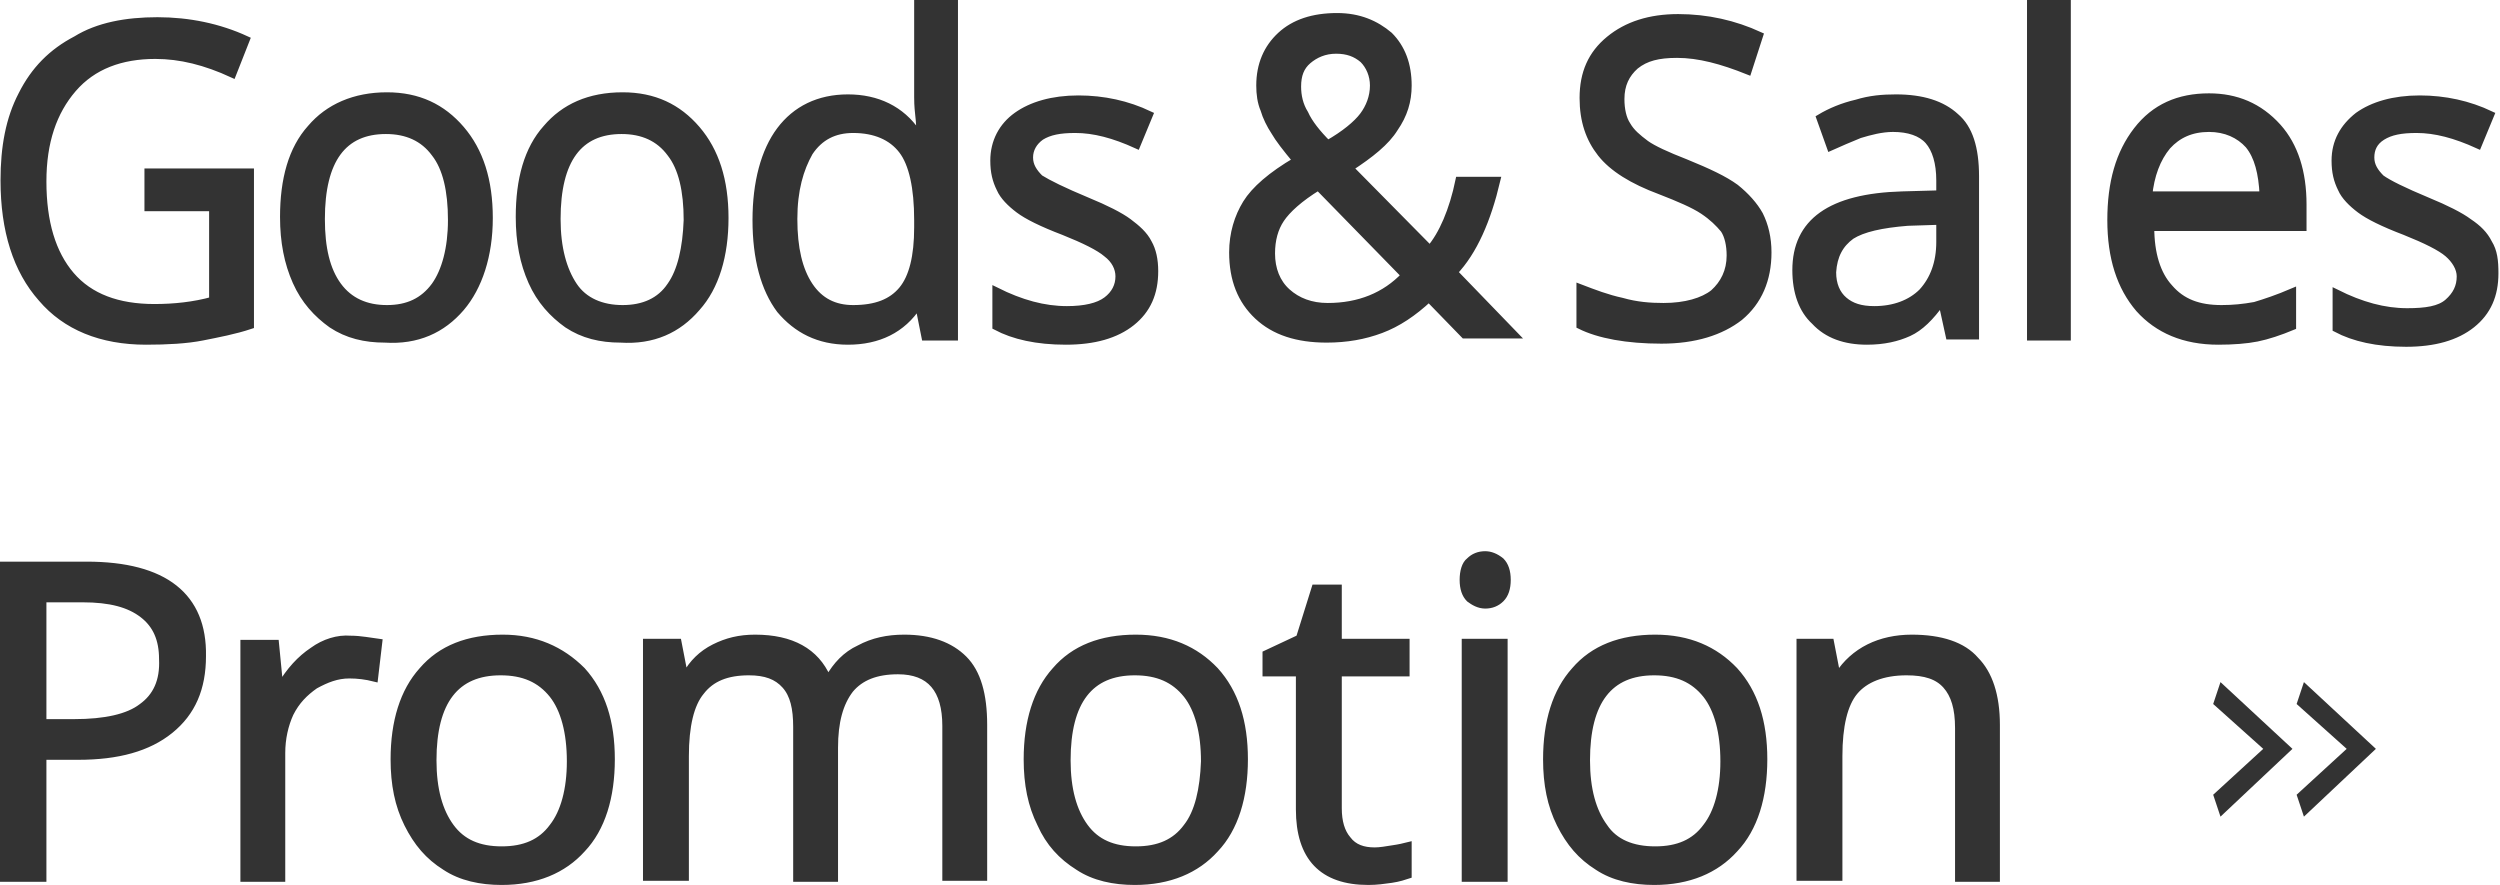 <?xml version="1.0" encoding="utf-8"?>
<!-- Generator: Adobe Illustrator 21.0.0, SVG Export Plug-In . SVG Version: 6.00 Build 0)  -->
<svg version="1.1" id="レイヤー_2" xmlns="http://www.w3.org/2000/svg" xmlns:xlink="http://www.w3.org/1999/xlink" x="0px"
	 y="0px" width="239.7px" height="84.9px" viewBox="0 0 239.7 84.9" style="enable-background:new 0 0 239.7 84.9;"
	 xml:space="preserve">
<style type="text/css">
	.st0{fill:#333333;}
	.st1{fill:none;stroke:#333333;stroke-width:0.7;stroke-miterlimit:10;}
</style>
<g>
	<g>
		<path class="st0" d="M14,32.7c2,0,3.9-0.1,5.4-0.4c1.5-0.3,3.1-0.6,4.6-1.1V16.5h-9.8v3.4h6.2v8.9c-1.8,0.5-3.7,0.7-5.6,0.7
			c-3.5,0-6.2-1-8-3.1s-2.7-5.1-2.7-9c0-3.8,1-6.7,2.9-8.9s4.6-3.2,7.9-3.2c2.4,0,4.8,0.6,7.4,1.8l1.3-3.3c-2.6-1.2-5.5-1.8-8.5-1.8
			S9.4,2.5,7.3,3.8C5,5,3.3,6.7,2.1,9.1c-1.2,2.3-1.7,5-1.7,8.2c0,4.8,1.2,8.6,3.6,11.3C6.3,31.3,9.7,32.7,14,32.7z M44.2,29.5
			c1.7-2,2.7-5,2.7-8.6c0-3.6-0.9-6.4-2.7-8.5c-1.8-2.1-4.1-3.2-7.1-3.2c-3.1,0-5.6,1.1-7.3,3.1c-1.8,2-2.6,4.9-2.6,8.5
			c0,2.4,0.4,4.4,1.2,6.2s2,3.1,3.4,4.1c1.5,1,3.2,1.4,5.1,1.4C40,32.7,42.4,31.6,44.2,29.5z M41.7,27.4c-1.1,1.5-2.6,2.2-4.6,2.2
			c-2,0-3.6-0.7-4.7-2.2s-1.6-3.6-1.6-6.4c0-5.7,2.1-8.5,6.2-8.5c2,0,3.6,0.7,4.7,2.2c1.1,1.4,1.6,3.6,1.6,6.4
			C43.3,23.8,42.7,26,41.7,27.4z M66.8,29.5c1.8-2,2.7-5,2.7-8.6c0-3.6-0.9-6.4-2.7-8.5c-1.8-2.1-4.1-3.2-7.1-3.2
			c-3.2,0-5.6,1.1-7.3,3.1c-1.8,2-2.6,4.9-2.6,8.5c0,2.4,0.4,4.4,1.2,6.2c0.8,1.8,2,3.1,3.4,4.1c1.5,1,3.2,1.4,5.1,1.4
			C62.6,32.7,65,31.6,66.8,29.5z M64.3,27.4c-1,1.5-2.6,2.2-4.6,2.2S56,28.9,55,27.4s-1.6-3.6-1.6-6.4c0-5.7,2.1-8.5,6.2-8.5
			c2,0,3.6,0.7,4.7,2.2c1.1,1.4,1.6,3.6,1.6,6.4C65.8,23.8,65.3,26,64.3,27.4z M81.3,32.7c2.9,0,5.2-1.1,6.7-3.4h0.1l0.6,3h2.8V0.3
			h-3.5v9c0,0.3,0,0.8,0.1,1.7c0.1,0.8,0.1,1.4,0.1,1.7h-0.3c-1.5-2.2-3.8-3.3-6.6-3.3c-2.8,0-5,1.1-6.5,3.1c-1.5,2-2.3,5-2.3,8.6
			c0,3.7,0.8,6.6,2.3,8.6C76.4,31.6,78.5,32.7,81.3,32.7z M77.6,14.6c1-1.5,2.4-2.2,4.2-2.2c2.1,0,3.7,0.7,4.7,2S88,18,88,21.1v0.7
			c0,2.8-0.5,4.8-1.5,6c-1,1.2-2.5,1.8-4.7,1.8c-1.8,0-3.2-0.7-4.2-2.2c-1-1.5-1.5-3.6-1.5-6.4S76.7,16.2,77.6,14.6z M106.1,28.8
			c-0.8,0.6-2.1,0.9-3.8,0.9c-2.2,0-4.4-0.6-6.8-1.8v3.4c1.7,0.9,3.9,1.4,6.7,1.4c2.7,0,4.8-0.6,6.3-1.8c1.5-1.2,2.2-2.8,2.2-4.9
			c0-1.1-0.2-2-0.6-2.7c-0.4-0.8-1.1-1.4-1.9-2c-0.8-0.6-2.2-1.3-3.9-2c-2.4-1-3.8-1.7-4.6-2.2c-0.6-0.6-1-1.2-1-2
			c0-0.8,0.4-1.5,1.1-2c0.8-0.5,1.8-0.7,3.3-0.7c1.8,0,3.7,0.5,5.9,1.5l1.2-2.9c-2.1-1-4.4-1.5-6.8-1.5c-2.5,0-4.5,0.6-5.9,1.6
			s-2.2,2.5-2.2,4.3c0,1.1,0.2,1.9,0.6,2.7c0.3,0.7,1,1.4,1.8,2s2.2,1.3,4.3,2.1c2,0.8,3.4,1.5,4.1,2.1c0.8,0.6,1.2,1.4,1.2,2.2
			C107.3,27.4,106.9,28.2,106.1,28.8z M143.5,17.3h-3.6c-0.6,2.9-1.6,5.2-2.8,6.6l-7.7-7.8c2-1.3,3.5-2.5,4.3-3.8
			c0.9-1.3,1.3-2.6,1.3-4.1c0-2-0.6-3.6-1.8-4.8c-1.3-1.1-2.9-1.8-5-1.8c-2.3,0-4.1,0.6-5.4,1.8s-2,2.8-2,4.8c0,0.8,0.1,1.6,0.4,2.3
			c0.2,0.7,0.6,1.5,1,2.1c0.4,0.7,1.1,1.6,2.1,2.8c-2.4,1.4-4,2.8-4.8,4.1c-0.8,1.3-1.3,2.9-1.3,4.7c0,2.6,0.8,4.6,2.4,6.1
			c1.6,1.5,3.8,2.2,6.6,2.2c1.9,0,3.6-0.3,5.2-0.9c1.6-0.6,3.1-1.6,4.6-3l3.4,3.5h4.8l-5.8-6C141.3,24.1,142.6,21.1,143.5,17.3z
			 M124.4,8.3c0-1.1,0.3-1.9,1-2.5c0.7-0.6,1.6-1,2.7-1c1.1,0,1.9,0.3,2.6,0.9c0.6,0.6,1,1.5,1,2.5c0,1.1-0.4,2.1-1,2.9
			c-0.6,0.8-1.8,1.8-3.4,2.7c-1-1-1.8-2-2.2-2.9C124.6,10.1,124.4,9.2,124.4,8.3z M127.3,29.4c-1.6,0-2.9-0.5-3.9-1.4
			c-1-0.9-1.5-2.2-1.5-3.7c0-1.3,0.3-2.4,0.9-3.3c0.6-0.9,1.8-2,3.6-3.1l8.3,8.5C132.8,28.4,130.3,29.4,127.3,29.4z M166.4,18
			c-1.1-0.8-2.6-1.5-4.8-2.4c-1.8-0.7-3.1-1.3-3.8-1.8c-0.8-0.6-1.4-1.1-1.8-1.8c-0.4-0.6-0.6-1.5-0.6-2.5c0-1.4,0.5-2.4,1.4-3.2
			c1-0.8,2.2-1.1,4-1.1c2.1,0,4.3,0.6,6.8,1.6l1.1-3.4c-2.4-1.1-5-1.7-7.8-1.7c-2.7,0-4.9,0.7-6.6,2.1c-1.7,1.4-2.5,3.2-2.5,5.6
			c0,2.2,0.6,3.9,1.7,5.3s3,2.6,5.7,3.6c1.8,0.7,3.2,1.3,4.1,1.9c0.9,0.6,1.5,1.2,2,1.8c0.4,0.6,0.6,1.5,0.6,2.5
			c0,1.5-0.6,2.7-1.6,3.6c-1,0.8-2.7,1.3-4.8,1.3c-1.3,0-2.6-0.1-4-0.5c-1.4-0.3-2.7-0.8-4-1.3v3.6c1.8,0.9,4.5,1.4,7.8,1.4
			c3.2,0,5.7-0.8,7.5-2.2c1.8-1.5,2.7-3.6,2.7-6.2c0-1.4-0.3-2.6-0.8-3.6C168.2,19.7,167.4,18.8,166.4,18z M179,32.7
			c1.6,0,2.9-0.3,4-0.8c1.1-0.5,2.1-1.5,3.1-2.9h0.1l0.7,3.2h2.5V16.9c0-2.7-0.6-4.6-1.9-5.7c-1.3-1.2-3.2-1.8-5.7-1.8
			c-1.3,0-2.5,0.1-3.8,0.5c-1.3,0.3-2.5,0.8-3.5,1.4l1,2.8c0.9-0.4,1.8-0.8,2.8-1.2c1-0.3,2.1-0.6,3.2-0.6c1.5,0,2.7,0.4,3.4,1.2
			c0.7,0.8,1.1,2.1,1.1,3.8v1.3l-3.6,0.1c-6.9,0.2-10.2,2.6-10.2,7.2c0,2.1,0.6,3.8,1.8,4.9C175.2,32.1,176.9,32.7,179,32.7z
			 M177.5,22.6c1.1-0.7,2.9-1.1,5.4-1.3l3.1-0.1v2c0,2-0.6,3.6-1.7,4.8c-1.1,1.1-2.7,1.7-4.6,1.7c-1.3,0-2.2-0.3-2.9-0.9
			c-0.7-0.6-1.1-1.5-1.1-2.7C175.8,24.5,176.4,23.4,177.5,22.6z M194.7,32.3h3.5V0.3h-3.5V32.3z M211.8,9.3c-2.9,0-5.2,1-6.9,3.2
			c-1.7,2.2-2.5,5-2.5,8.6c0,3.6,0.9,6.4,2.7,8.5c1.8,2,4.3,3.1,7.6,3.1c1.4,0,2.7-0.1,3.7-0.3s2.2-0.6,3.4-1.1V28
			c-1.4,0.6-2.6,1-3.6,1.3c-1.1,0.2-2.1,0.3-3.2,0.3c-2.2,0-3.8-0.6-5-2c-1.2-1.3-1.8-3.3-1.8-5.8h14.6v-2.2c0-3.1-0.8-5.6-2.4-7.4
			C216.6,10.2,214.4,9.3,211.8,9.3z M206,18.8c0.2-2,0.8-3.6,1.8-4.8c1-1.1,2.3-1.7,4-1.7c1.6,0,2.9,0.6,3.8,1.6
			c0.9,1.1,1.3,2.7,1.4,4.8H206z M238.6,23.3c-0.4-0.8-1-1.4-1.9-2c-0.8-0.6-2.2-1.3-3.9-2c-2.4-1-3.8-1.7-4.5-2.2
			c-0.6-0.6-1-1.2-1-2c0-0.8,0.3-1.5,1.1-2c0.8-0.5,1.8-0.7,3.3-0.7c1.8,0,3.7,0.5,5.9,1.5l1.2-2.9c-2.1-1-4.4-1.5-6.8-1.5
			c-2.5,0-4.5,0.6-5.9,1.6c-1.4,1.1-2.2,2.5-2.2,4.3c0,1.1,0.2,1.9,0.6,2.7c0.3,0.7,1,1.4,1.8,2c0.8,0.6,2.2,1.3,4.3,2.1
			c2,0.8,3.4,1.5,4.1,2.1s1.2,1.4,1.2,2.2c0,1-0.4,1.8-1.2,2.5s-2.1,0.9-3.9,0.9c-2.2,0-4.4-0.6-6.8-1.8v3.4
			c1.7,0.9,3.9,1.4,6.7,1.4c2.7,0,4.8-0.6,6.3-1.8c1.5-1.2,2.2-2.8,2.2-4.9C239.2,25,239.1,24.1,238.6,23.3z M8.3,54.2h-8v30h3.8
			V72.5h3.4c3.8,0,6.7-0.8,8.8-2.5s3.1-4,3.1-7.1C19.5,57.2,15.8,54.2,8.3,54.2z M13.6,67.8c-1.3,1-3.5,1.5-6.5,1.5h-3V57.4h3.8
			c2.7,0,4.5,0.5,5.8,1.5c1.3,1,1.9,2.4,1.9,4.3C15.7,65.3,15,66.8,13.6,67.8z M30,62.4c-1.2,0.8-2.2,1.9-3.1,3.4h-0.1l-0.4-4.1h-3
			v22.5H27v-12c0-1.4,0.3-2.7,0.8-3.8c0.6-1.2,1.4-2,2.4-2.7c1.1-0.6,2.1-1,3.3-1c0.8,0,1.6,0.1,2.4,0.3l0.4-3.4
			c-0.8-0.1-1.7-0.3-2.7-0.3C32.4,61.2,31.1,61.6,30,62.4z M48.2,61.2c-3.3,0-5.9,1-7.7,3.1c-1.8,2-2.7,4.9-2.7,8.5
			c0,2.4,0.4,4.4,1.3,6.2s2,3.1,3.6,4.1c1.5,1,3.4,1.4,5.4,1.4c3.3,0,5.9-1.1,7.7-3.1c1.9-2,2.8-5,2.8-8.6c0-3.6-0.9-6.4-2.8-8.5
			C53.8,62.3,51.3,61.2,48.2,61.2z M53,79.3c-1.1,1.5-2.7,2.2-4.9,2.2c-2.2,0-3.8-0.7-4.9-2.2s-1.7-3.6-1.7-6.4
			c0-5.7,2.2-8.5,6.5-8.5c2.2,0,3.8,0.7,5,2.2c1.1,1.4,1.7,3.6,1.7,6.4C54.7,75.7,54.1,77.9,53,79.3z M86.7,61.2c-1.6,0-3,0.3-4.3,1
			c-1.3,0.6-2.2,1.6-2.9,2.8h-0.2c-1.1-2.5-3.4-3.8-6.9-3.8c-1.5,0-2.7,0.3-3.9,0.9c-1.2,0.6-2.1,1.5-2.7,2.6h-0.2L65,61.6H62v22.5
			h3.7V72.5c0-2.9,0.5-5,1.5-6.2c1-1.3,2.5-1.9,4.6-1.9c1.6,0,2.7,0.4,3.5,1.3s1.1,2.2,1.1,4v14.5H80V71.7c0-2.5,0.5-4.3,1.5-5.6
			c1-1.2,2.5-1.8,4.6-1.8c3.1,0,4.6,1.8,4.6,5.3v14.5h3.6V69.5c0-2.9-0.6-5-1.9-6.3C91.1,61.9,89.2,61.2,86.7,61.2z M108.9,61.2
			c-3.3,0-5.9,1-7.7,3.1c-1.8,2-2.7,4.9-2.7,8.5c0,2.4,0.4,4.4,1.3,6.2c0.8,1.8,2,3.1,3.6,4.1c1.5,1,3.4,1.4,5.4,1.4
			c3.3,0,5.9-1.1,7.7-3.1c1.9-2,2.8-5,2.8-8.6c0-3.6-0.9-6.4-2.8-8.5C114.6,62.3,112.1,61.2,108.9,61.2z M113.8,79.3
			c-1.1,1.5-2.7,2.2-4.9,2.2s-3.8-0.7-4.9-2.2c-1.1-1.5-1.7-3.6-1.7-6.4c0-5.7,2.2-8.5,6.5-8.5c2.2,0,3.8,0.7,5,2.2
			c1.1,1.4,1.7,3.6,1.7,6.4C115.4,75.7,114.9,77.9,113.8,79.3z M131.8,81.6c-1.1,0-2-0.3-2.6-1.1c-0.6-0.7-0.9-1.7-0.9-3v-13h6.5
			v-2.9h-6.5v-5.2h-2.2l-1.5,4.8l-3.2,1.5v1.8h3.2v13.1c0,4.6,2.2,6.9,6.6,6.9c0.8,0,1.5-0.1,2.2-0.2s1.3-0.3,1.6-0.4v-2.8
			c-0.4,0.1-0.8,0.2-1.5,0.3C132.9,81.5,132.3,81.6,131.8,81.6z M142.4,53.2c-0.6,0-1.1,0.2-1.5,0.6c-0.4,0.3-0.6,1-0.6,1.8
			c0,0.8,0.2,1.4,0.6,1.8c0.4,0.3,0.9,0.6,1.5,0.6c0.6,0,1.1-0.2,1.5-0.6c0.4-0.4,0.6-1,0.6-1.8c0-0.8-0.2-1.4-0.6-1.8
			C143.4,53.4,142.9,53.2,142.4,53.2z M140.5,84.2h3.7V61.6h-3.7V84.2z M158.7,61.2c-3.3,0-5.9,1-7.7,3.1c-1.8,2-2.7,4.9-2.7,8.5
			c0,2.4,0.4,4.4,1.3,6.2s2,3.1,3.6,4.1c1.5,1,3.4,1.4,5.4,1.4c3.3,0,5.9-1.1,7.7-3.1c1.9-2,2.8-5,2.8-8.6c0-3.6-0.9-6.4-2.8-8.5
			C164.4,62.3,161.9,61.2,158.7,61.2z M163.6,79.3c-1.1,1.5-2.7,2.2-4.9,2.2c-2.2,0-3.9-0.7-4.9-2.2c-1.1-1.5-1.7-3.6-1.7-6.4
			c0-5.7,2.2-8.5,6.5-8.5c2.2,0,3.8,0.7,5,2.2c1.1,1.4,1.7,3.6,1.7,6.4C165.3,75.7,164.7,77.9,163.6,79.3z M183.3,61.2
			c-1.5,0-2.9,0.3-4.1,0.9s-2.2,1.5-2.9,2.6h-0.2l-0.6-3.1h-2.9v22.5h3.7V72.5c0-2.9,0.5-5,1.5-6.2s2.7-1.9,5-1.9
			c1.8,0,3,0.4,3.8,1.3c0.8,0.9,1.2,2.2,1.2,4.1v14.4h3.6V69.5c0-2.8-0.7-4.9-2-6.2C188.2,61.9,186.1,61.2,183.3,61.2z"/>
	</g>
	<g>
		<path class="st1" d="M14,32.7c2,0,3.9-0.1,5.4-0.4c1.5-0.3,3.1-0.6,4.6-1.1V16.5h-9.8v3.4h6.2v8.9c-1.8,0.5-3.7,0.7-5.6,0.7
			c-3.5,0-6.2-1-8-3.1s-2.7-5.1-2.7-9c0-3.8,1-6.7,2.9-8.9s4.6-3.2,7.9-3.2c2.4,0,4.8,0.6,7.4,1.8l1.3-3.3c-2.6-1.2-5.5-1.8-8.5-1.8
			S9.4,2.5,7.3,3.8C5,5,3.3,6.7,2.1,9.1c-1.2,2.3-1.7,5-1.7,8.2c0,4.8,1.2,8.6,3.6,11.3C6.3,31.3,9.7,32.7,14,32.7z M44.2,29.5
			c1.7-2,2.7-5,2.7-8.6c0-3.6-0.9-6.4-2.7-8.5c-1.8-2.1-4.1-3.2-7.1-3.2c-3.1,0-5.6,1.1-7.3,3.1c-1.8,2-2.6,4.9-2.6,8.5
			c0,2.4,0.4,4.4,1.2,6.2s2,3.1,3.4,4.1c1.5,1,3.2,1.4,5.1,1.4C40,32.7,42.4,31.6,44.2,29.5z M41.7,27.4c-1.1,1.5-2.6,2.2-4.6,2.2
			c-2,0-3.6-0.7-4.7-2.2s-1.6-3.6-1.6-6.4c0-5.7,2.1-8.5,6.2-8.5c2,0,3.6,0.7,4.7,2.2c1.1,1.4,1.6,3.6,1.6,6.4
			C43.3,23.8,42.7,26,41.7,27.4z M66.8,29.5c1.8-2,2.7-5,2.7-8.6c0-3.6-0.9-6.4-2.7-8.5c-1.8-2.1-4.1-3.2-7.1-3.2
			c-3.2,0-5.6,1.1-7.3,3.1c-1.8,2-2.6,4.9-2.6,8.5c0,2.4,0.4,4.4,1.2,6.2c0.8,1.8,2,3.1,3.4,4.1c1.5,1,3.2,1.4,5.1,1.4
			C62.6,32.7,65,31.6,66.8,29.5z M64.3,27.4c-1,1.5-2.6,2.2-4.6,2.2S56,28.9,55,27.4s-1.6-3.6-1.6-6.4c0-5.7,2.1-8.5,6.2-8.5
			c2,0,3.6,0.7,4.7,2.2c1.1,1.4,1.6,3.6,1.6,6.4C65.8,23.8,65.3,26,64.3,27.4z M81.3,32.7c2.9,0,5.2-1.1,6.7-3.4h0.1l0.6,3h2.8V0.3
			h-3.5v9c0,0.3,0,0.8,0.1,1.7c0.1,0.8,0.1,1.4,0.1,1.7h-0.3c-1.5-2.2-3.8-3.3-6.6-3.3c-2.8,0-5,1.1-6.5,3.1c-1.5,2-2.3,5-2.3,8.6
			c0,3.7,0.8,6.6,2.3,8.6C76.4,31.6,78.5,32.7,81.3,32.7z M77.6,14.6c1-1.5,2.4-2.2,4.2-2.2c2.1,0,3.7,0.7,4.7,2S88,18,88,21.1v0.7
			c0,2.8-0.5,4.8-1.5,6c-1,1.2-2.5,1.8-4.7,1.8c-1.8,0-3.2-0.7-4.2-2.2c-1-1.5-1.5-3.6-1.5-6.4S76.7,16.2,77.6,14.6z M106.1,28.8
			c-0.8,0.6-2.1,0.9-3.8,0.9c-2.2,0-4.4-0.6-6.8-1.8v3.4c1.7,0.9,3.9,1.4,6.7,1.4c2.7,0,4.8-0.6,6.3-1.8c1.5-1.2,2.2-2.8,2.2-4.9
			c0-1.1-0.2-2-0.6-2.7c-0.4-0.8-1.1-1.4-1.9-2c-0.8-0.6-2.2-1.3-3.9-2c-2.4-1-3.8-1.7-4.6-2.2c-0.6-0.6-1-1.2-1-2
			c0-0.8,0.4-1.5,1.1-2c0.8-0.5,1.8-0.7,3.3-0.7c1.8,0,3.7,0.5,5.9,1.5l1.2-2.9c-2.1-1-4.4-1.5-6.8-1.5c-2.5,0-4.5,0.6-5.9,1.6
			s-2.2,2.5-2.2,4.3c0,1.1,0.2,1.9,0.6,2.7c0.3,0.7,1,1.4,1.8,2s2.2,1.3,4.3,2.1c2,0.8,3.4,1.5,4.1,2.1c0.8,0.6,1.2,1.4,1.2,2.2
			C107.3,27.4,106.9,28.2,106.1,28.8z M143.5,17.3h-3.6c-0.6,2.9-1.6,5.2-2.8,6.6l-7.7-7.8c2-1.3,3.5-2.5,4.3-3.8
			c0.9-1.3,1.3-2.6,1.3-4.1c0-2-0.6-3.6-1.8-4.8c-1.3-1.1-2.9-1.8-5-1.8c-2.3,0-4.1,0.6-5.4,1.8s-2,2.8-2,4.8c0,0.8,0.1,1.6,0.4,2.3
			c0.2,0.7,0.6,1.5,1,2.1c0.4,0.7,1.1,1.6,2.1,2.8c-2.4,1.4-4,2.8-4.8,4.1c-0.8,1.3-1.3,2.9-1.3,4.7c0,2.6,0.8,4.6,2.4,6.1
			c1.6,1.5,3.8,2.2,6.6,2.2c1.9,0,3.6-0.3,5.2-0.9c1.6-0.6,3.1-1.6,4.6-3l3.4,3.5h4.8l-5.8-6C141.3,24.1,142.6,21.1,143.5,17.3z
			 M124.4,8.3c0-1.1,0.3-1.9,1-2.5c0.7-0.6,1.6-1,2.7-1c1.1,0,1.9,0.3,2.6,0.9c0.6,0.6,1,1.5,1,2.5c0,1.1-0.4,2.1-1,2.9
			c-0.6,0.8-1.8,1.8-3.4,2.7c-1-1-1.8-2-2.2-2.9C124.6,10.1,124.4,9.2,124.4,8.3z M127.3,29.4c-1.6,0-2.9-0.5-3.9-1.4
			c-1-0.9-1.5-2.2-1.5-3.7c0-1.3,0.3-2.4,0.9-3.3c0.6-0.9,1.8-2,3.6-3.1l8.3,8.5C132.8,28.4,130.3,29.4,127.3,29.4z M166.4,18
			c-1.1-0.8-2.6-1.5-4.8-2.4c-1.8-0.7-3.1-1.3-3.8-1.8c-0.8-0.6-1.4-1.1-1.8-1.8c-0.4-0.6-0.6-1.5-0.6-2.5c0-1.4,0.5-2.4,1.4-3.2
			c1-0.8,2.2-1.1,4-1.1c2.1,0,4.3,0.6,6.8,1.6l1.1-3.4c-2.4-1.1-5-1.7-7.8-1.7c-2.7,0-4.9,0.7-6.6,2.1c-1.7,1.4-2.5,3.2-2.5,5.6
			c0,2.2,0.6,3.9,1.7,5.3s3,2.6,5.7,3.6c1.8,0.7,3.2,1.3,4.1,1.9c0.9,0.6,1.5,1.2,2,1.8c0.4,0.6,0.6,1.5,0.6,2.5
			c0,1.5-0.6,2.7-1.6,3.6c-1,0.8-2.7,1.3-4.8,1.3c-1.3,0-2.6-0.1-4-0.5c-1.4-0.3-2.7-0.8-4-1.3v3.6c1.8,0.9,4.5,1.4,7.8,1.4
			c3.2,0,5.7-0.8,7.5-2.2c1.8-1.5,2.7-3.6,2.7-6.2c0-1.4-0.3-2.6-0.8-3.6C168.2,19.7,167.4,18.8,166.4,18z M179,32.7
			c1.6,0,2.9-0.3,4-0.8c1.1-0.5,2.1-1.5,3.1-2.9h0.1l0.7,3.2h2.5V16.9c0-2.7-0.6-4.6-1.9-5.7c-1.3-1.2-3.2-1.8-5.7-1.8
			c-1.3,0-2.5,0.1-3.8,0.5c-1.3,0.3-2.5,0.8-3.5,1.4l1,2.8c0.9-0.4,1.8-0.8,2.8-1.2c1-0.3,2.1-0.6,3.2-0.6c1.5,0,2.7,0.4,3.4,1.2
			c0.7,0.8,1.1,2.1,1.1,3.8v1.3l-3.6,0.1c-6.9,0.2-10.2,2.6-10.2,7.2c0,2.1,0.6,3.8,1.8,4.9C175.2,32.1,176.9,32.7,179,32.7z
			 M177.5,22.6c1.1-0.7,2.9-1.1,5.4-1.3l3.1-0.1v2c0,2-0.6,3.6-1.7,4.8c-1.1,1.1-2.7,1.7-4.6,1.7c-1.3,0-2.2-0.3-2.9-0.9
			c-0.7-0.6-1.1-1.5-1.1-2.7C175.8,24.5,176.4,23.4,177.5,22.6z M194.7,32.3h3.5V0.3h-3.5V32.3z M211.8,9.3c-2.9,0-5.2,1-6.9,3.2
			c-1.7,2.2-2.5,5-2.5,8.6c0,3.6,0.9,6.4,2.7,8.5c1.8,2,4.3,3.1,7.6,3.1c1.4,0,2.7-0.1,3.7-0.3s2.2-0.6,3.4-1.1V28
			c-1.4,0.6-2.6,1-3.6,1.3c-1.1,0.2-2.1,0.3-3.2,0.3c-2.2,0-3.8-0.6-5-2c-1.2-1.3-1.8-3.3-1.8-5.8h14.6v-2.2c0-3.1-0.8-5.6-2.4-7.4
			C216.6,10.2,214.4,9.3,211.8,9.3z M206,18.8c0.2-2,0.8-3.6,1.8-4.8c1-1.1,2.3-1.7,4-1.7c1.6,0,2.9,0.6,3.8,1.6
			c0.9,1.1,1.3,2.7,1.4,4.8H206z M238.6,23.3c-0.4-0.8-1-1.4-1.9-2c-0.8-0.6-2.2-1.3-3.9-2c-2.4-1-3.8-1.7-4.5-2.2
			c-0.6-0.6-1-1.2-1-2c0-0.8,0.3-1.5,1.1-2c0.8-0.5,1.8-0.7,3.3-0.7c1.8,0,3.7,0.5,5.9,1.5l1.2-2.9c-2.1-1-4.4-1.5-6.8-1.5
			c-2.5,0-4.5,0.6-5.9,1.6c-1.4,1.1-2.2,2.5-2.2,4.3c0,1.1,0.2,1.9,0.6,2.7c0.3,0.7,1,1.4,1.8,2c0.8,0.6,2.2,1.3,4.3,2.1
			c2,0.8,3.4,1.5,4.1,2.1s1.2,1.4,1.2,2.2c0,1-0.4,1.8-1.2,2.5s-2.1,0.9-3.9,0.9c-2.2,0-4.4-0.6-6.8-1.8v3.4
			c1.7,0.9,3.9,1.4,6.7,1.4c2.7,0,4.8-0.6,6.3-1.8c1.5-1.2,2.2-2.8,2.2-4.9C239.2,25,239.1,24.1,238.6,23.3z M8.3,54.2h-8v30h3.8
			V72.5h3.4c3.8,0,6.7-0.8,8.8-2.5s3.1-4,3.1-7.1C19.5,57.2,15.8,54.2,8.3,54.2z M13.6,67.8c-1.3,1-3.5,1.5-6.5,1.5h-3V57.4h3.8
			c2.7,0,4.5,0.5,5.8,1.5c1.3,1,1.9,2.4,1.9,4.3C15.7,65.3,15,66.8,13.6,67.8z M30,62.4c-1.2,0.8-2.2,1.9-3.1,3.4h-0.1l-0.4-4.1h-3
			v22.5H27v-12c0-1.4,0.3-2.7,0.8-3.8c0.6-1.2,1.4-2,2.4-2.7c1.1-0.6,2.1-1,3.3-1c0.8,0,1.6,0.1,2.4,0.3l0.4-3.4
			c-0.8-0.1-1.7-0.3-2.7-0.3C32.4,61.2,31.1,61.6,30,62.4z M48.2,61.2c-3.3,0-5.9,1-7.7,3.1c-1.8,2-2.7,4.9-2.7,8.5
			c0,2.4,0.4,4.4,1.3,6.2s2,3.1,3.6,4.1c1.5,1,3.4,1.4,5.4,1.4c3.3,0,5.9-1.1,7.7-3.1c1.9-2,2.8-5,2.8-8.6c0-3.6-0.9-6.4-2.8-8.5
			C53.8,62.3,51.3,61.2,48.2,61.2z M53,79.3c-1.1,1.5-2.7,2.2-4.9,2.2c-2.2,0-3.8-0.7-4.9-2.2s-1.7-3.6-1.7-6.4
			c0-5.7,2.2-8.5,6.5-8.5c2.2,0,3.8,0.7,5,2.2c1.1,1.4,1.7,3.6,1.7,6.4C54.7,75.7,54.1,77.9,53,79.3z M86.7,61.2c-1.6,0-3,0.3-4.3,1
			c-1.3,0.6-2.2,1.6-2.9,2.8h-0.2c-1.1-2.5-3.4-3.8-6.9-3.8c-1.5,0-2.7,0.3-3.9,0.9c-1.2,0.6-2.1,1.5-2.7,2.6h-0.2L65,61.6H62v22.5
			h3.7V72.5c0-2.9,0.5-5,1.5-6.2c1-1.3,2.5-1.9,4.6-1.9c1.6,0,2.7,0.4,3.5,1.3s1.1,2.2,1.1,4v14.5H80V71.7c0-2.5,0.5-4.3,1.5-5.6
			c1-1.2,2.5-1.8,4.6-1.8c3.1,0,4.6,1.8,4.6,5.3v14.5h3.6V69.5c0-2.9-0.6-5-1.9-6.3C91.1,61.9,89.2,61.2,86.7,61.2z M108.9,61.2
			c-3.3,0-5.9,1-7.7,3.1c-1.8,2-2.7,4.9-2.7,8.5c0,2.4,0.4,4.4,1.3,6.2c0.8,1.8,2,3.1,3.6,4.1c1.5,1,3.4,1.4,5.4,1.4
			c3.3,0,5.9-1.1,7.7-3.1c1.9-2,2.8-5,2.8-8.6c0-3.6-0.9-6.4-2.8-8.5C114.6,62.3,112.1,61.2,108.9,61.2z M113.8,79.3
			c-1.1,1.5-2.7,2.2-4.9,2.2s-3.8-0.7-4.9-2.2c-1.1-1.5-1.7-3.6-1.7-6.4c0-5.7,2.2-8.5,6.5-8.5c2.2,0,3.8,0.7,5,2.2
			c1.1,1.4,1.7,3.6,1.7,6.4C115.4,75.7,114.9,77.9,113.8,79.3z M131.8,81.6c-1.1,0-2-0.3-2.6-1.1c-0.6-0.7-0.9-1.7-0.9-3v-13h6.5
			v-2.9h-6.5v-5.2h-2.2l-1.5,4.8l-3.2,1.5v1.8h3.2v13.1c0,4.6,2.2,6.9,6.6,6.9c0.8,0,1.5-0.1,2.2-0.2s1.3-0.3,1.6-0.4v-2.8
			c-0.4,0.1-0.8,0.2-1.5,0.3C132.9,81.5,132.3,81.6,131.8,81.6z M142.4,53.2c-0.6,0-1.1,0.2-1.5,0.6c-0.4,0.3-0.6,1-0.6,1.8
			c0,0.8,0.2,1.4,0.6,1.8c0.4,0.3,0.9,0.6,1.5,0.6c0.6,0,1.1-0.2,1.5-0.6c0.4-0.4,0.6-1,0.6-1.8c0-0.8-0.2-1.4-0.6-1.8
			C143.4,53.4,142.9,53.2,142.4,53.2z M140.5,84.2h3.7V61.6h-3.7V84.2z M158.7,61.2c-3.3,0-5.9,1-7.7,3.1c-1.8,2-2.7,4.9-2.7,8.5
			c0,2.4,0.4,4.4,1.3,6.2s2,3.1,3.6,4.1c1.5,1,3.4,1.4,5.4,1.4c3.3,0,5.9-1.1,7.7-3.1c1.9-2,2.8-5,2.8-8.6c0-3.6-0.9-6.4-2.8-8.5
			C164.4,62.3,161.9,61.2,158.7,61.2z M163.6,79.3c-1.1,1.5-2.7,2.2-4.9,2.2c-2.2,0-3.9-0.7-4.9-2.2c-1.1-1.5-1.7-3.6-1.7-6.4
			c0-5.7,2.2-8.5,6.5-8.5c2.2,0,3.8,0.7,5,2.2c1.1,1.4,1.7,3.6,1.7,6.4C165.3,75.7,164.7,77.9,163.6,79.3z M183.3,61.2
			c-1.5,0-2.9,0.3-4.1,0.9s-2.2,1.5-2.9,2.6h-0.2l-0.6-3.1h-2.9v22.5h3.7V72.5c0-2.9,0.5-5,1.5-6.2s2.7-1.9,5-1.9
			c1.8,0,3,0.4,3.8,1.3c0.8,0.9,1.2,2.2,1.2,4.1v14.4h3.6V69.5c0-2.8-0.7-4.9-2-6.2C188.2,61.9,186.1,61.2,183.3,61.2z"/>
	</g>
</g>
<g>
	<g>
		<path class="st0" d="M220.9,65.4l-0.7,2.1l4.8,4.3l-4.8,4.4l0.7,2.1l6.9-6.5L220.9,65.4z M212.2,67.5l4.8,4.3l-4.8,4.4l0.7,2.1
			l6.9-6.5l-6.9-6.4L212.2,67.5z"/>
	</g>
</g>
</svg>
